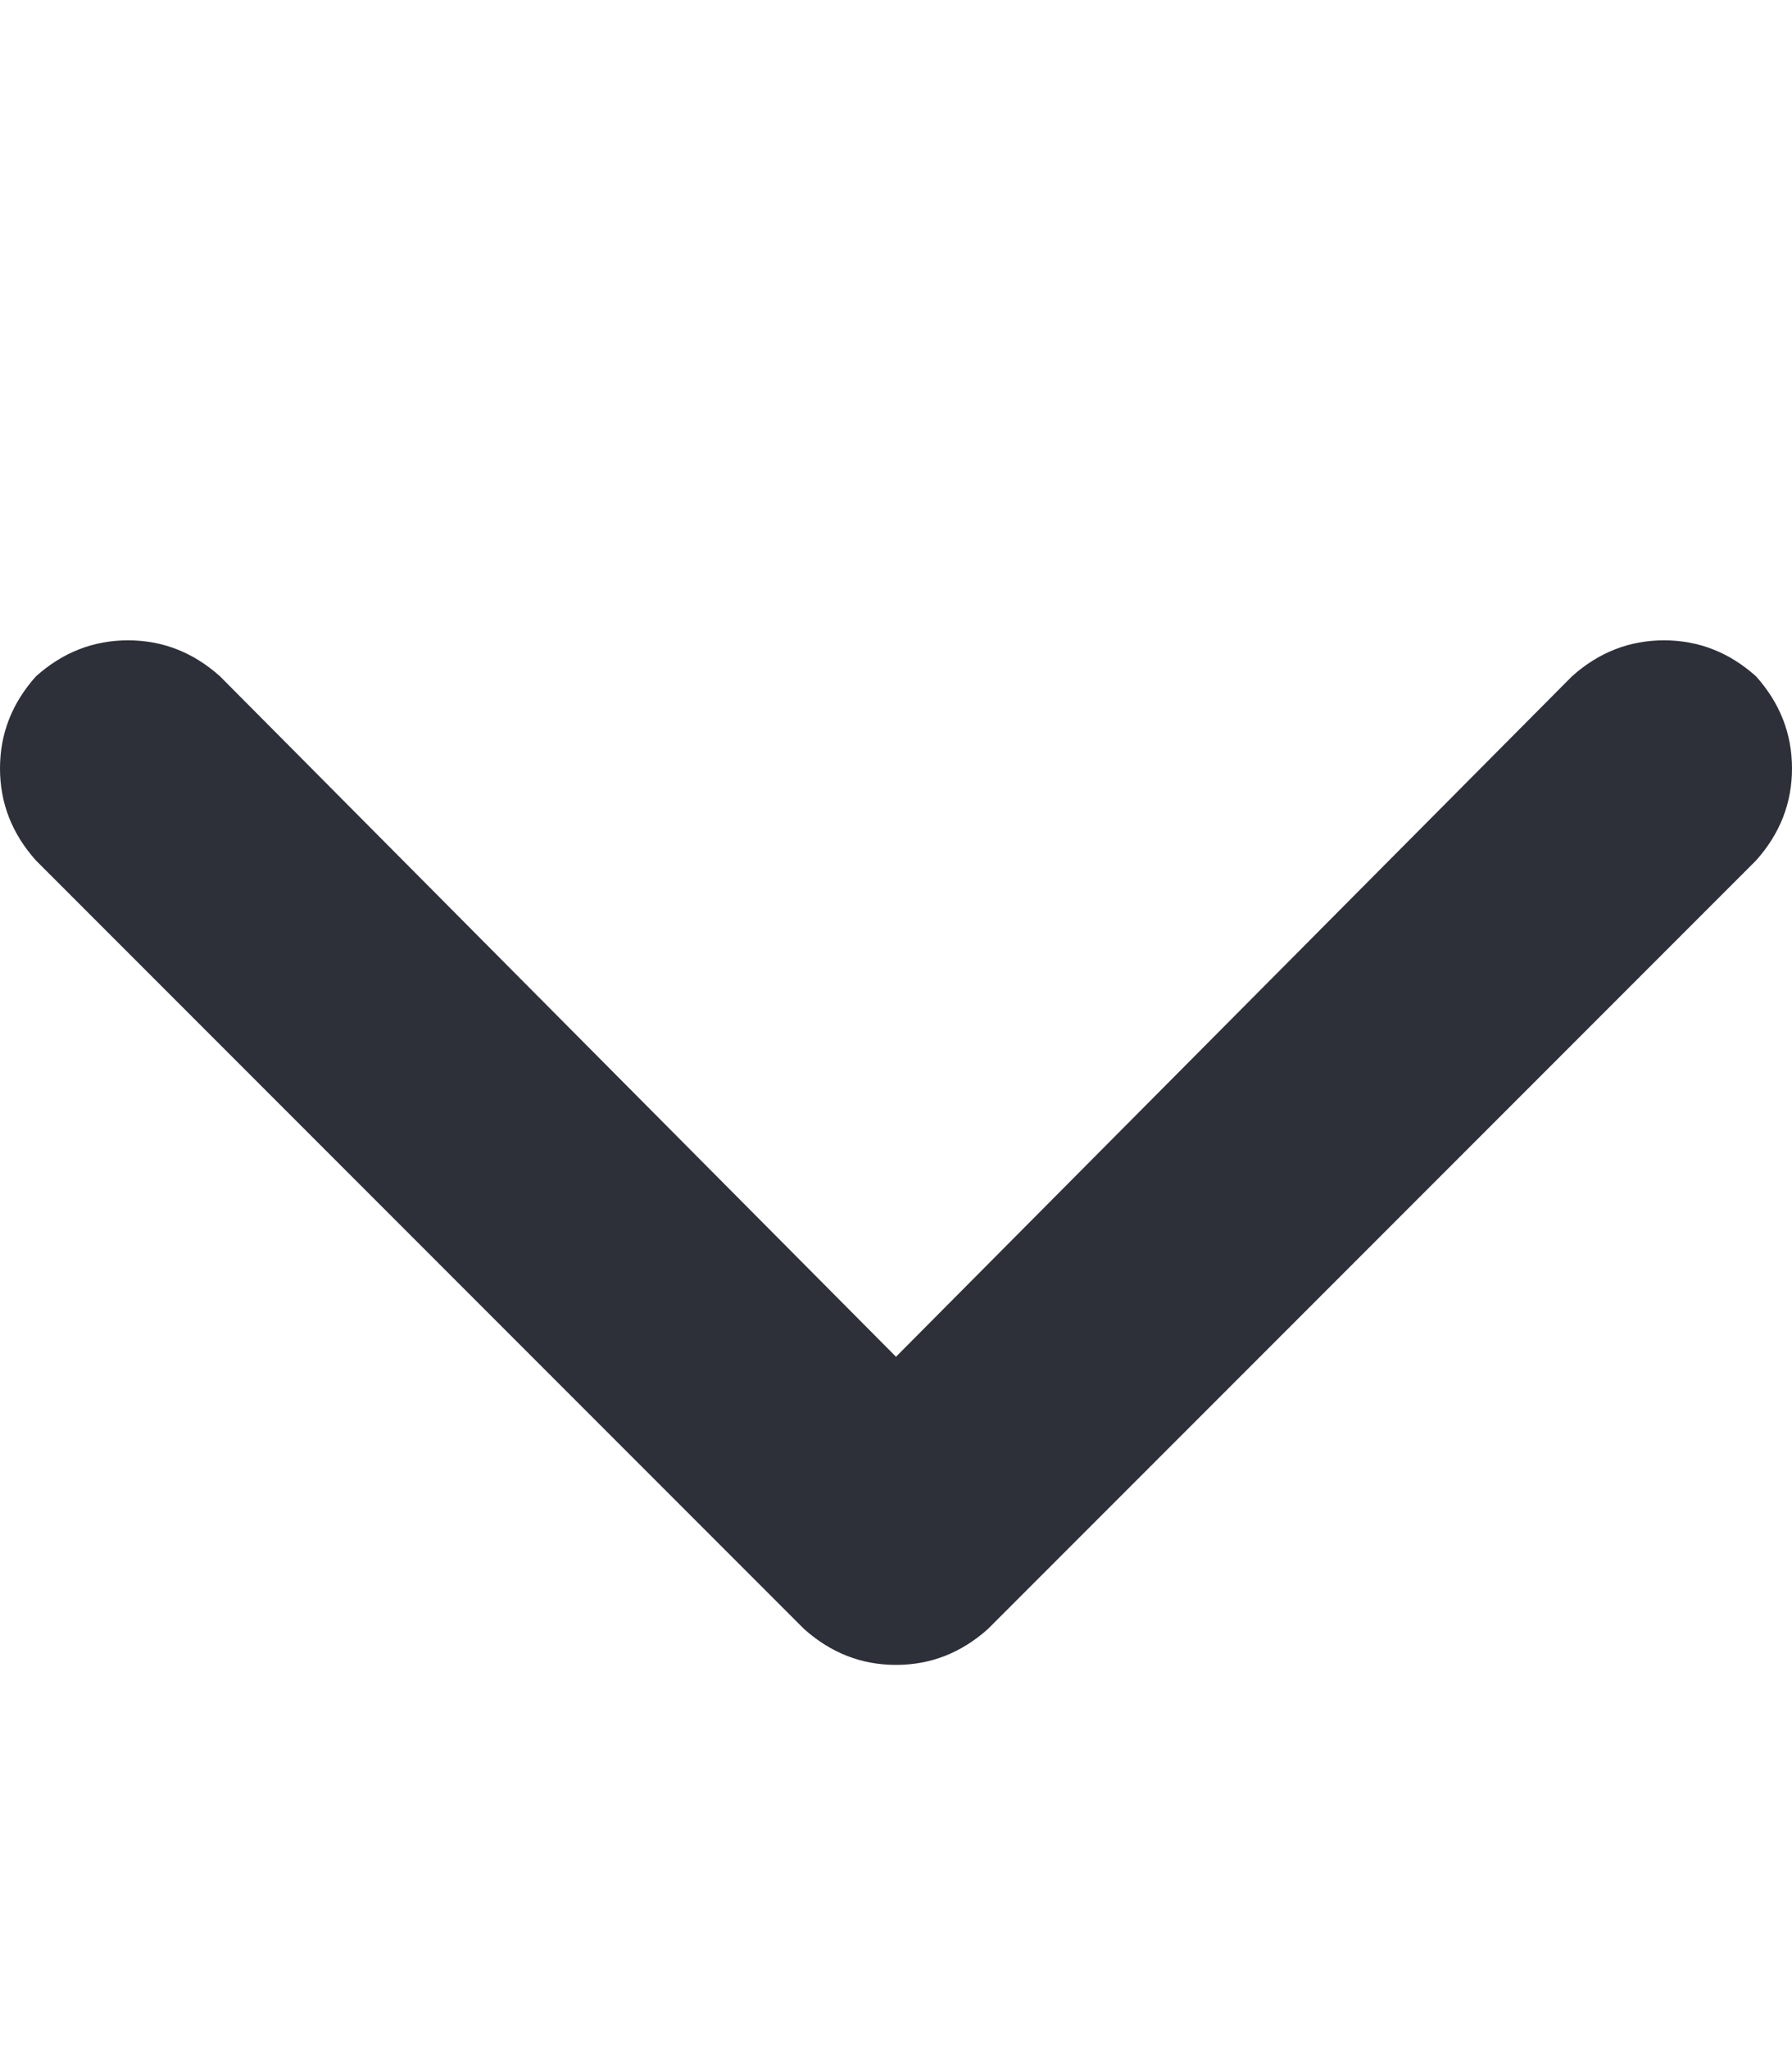 <svg width="14" height="16" viewBox="0 0 14 16" fill="none" xmlns="http://www.w3.org/2000/svg">
<path d="M6.281 12.719L0.281 6.719C0.094 6.51 0 6.271 0 6C0 5.729 0.094 5.49 0.281 5.281C0.49 5.094 0.729 5 1 5C1.271 5 1.51 5.094 1.719 5.281L7 10.594L12.281 5.281C12.49 5.094 12.729 5 13 5C13.271 5 13.51 5.094 13.719 5.281C13.906 5.49 14 5.729 14 6C14 6.271 13.906 6.51 13.719 6.719L7.719 12.719C7.51 12.906 7.271 13 7 13C6.729 13 6.49 12.906 6.281 12.719Z" fill="#2D2F39"/>
</svg>
